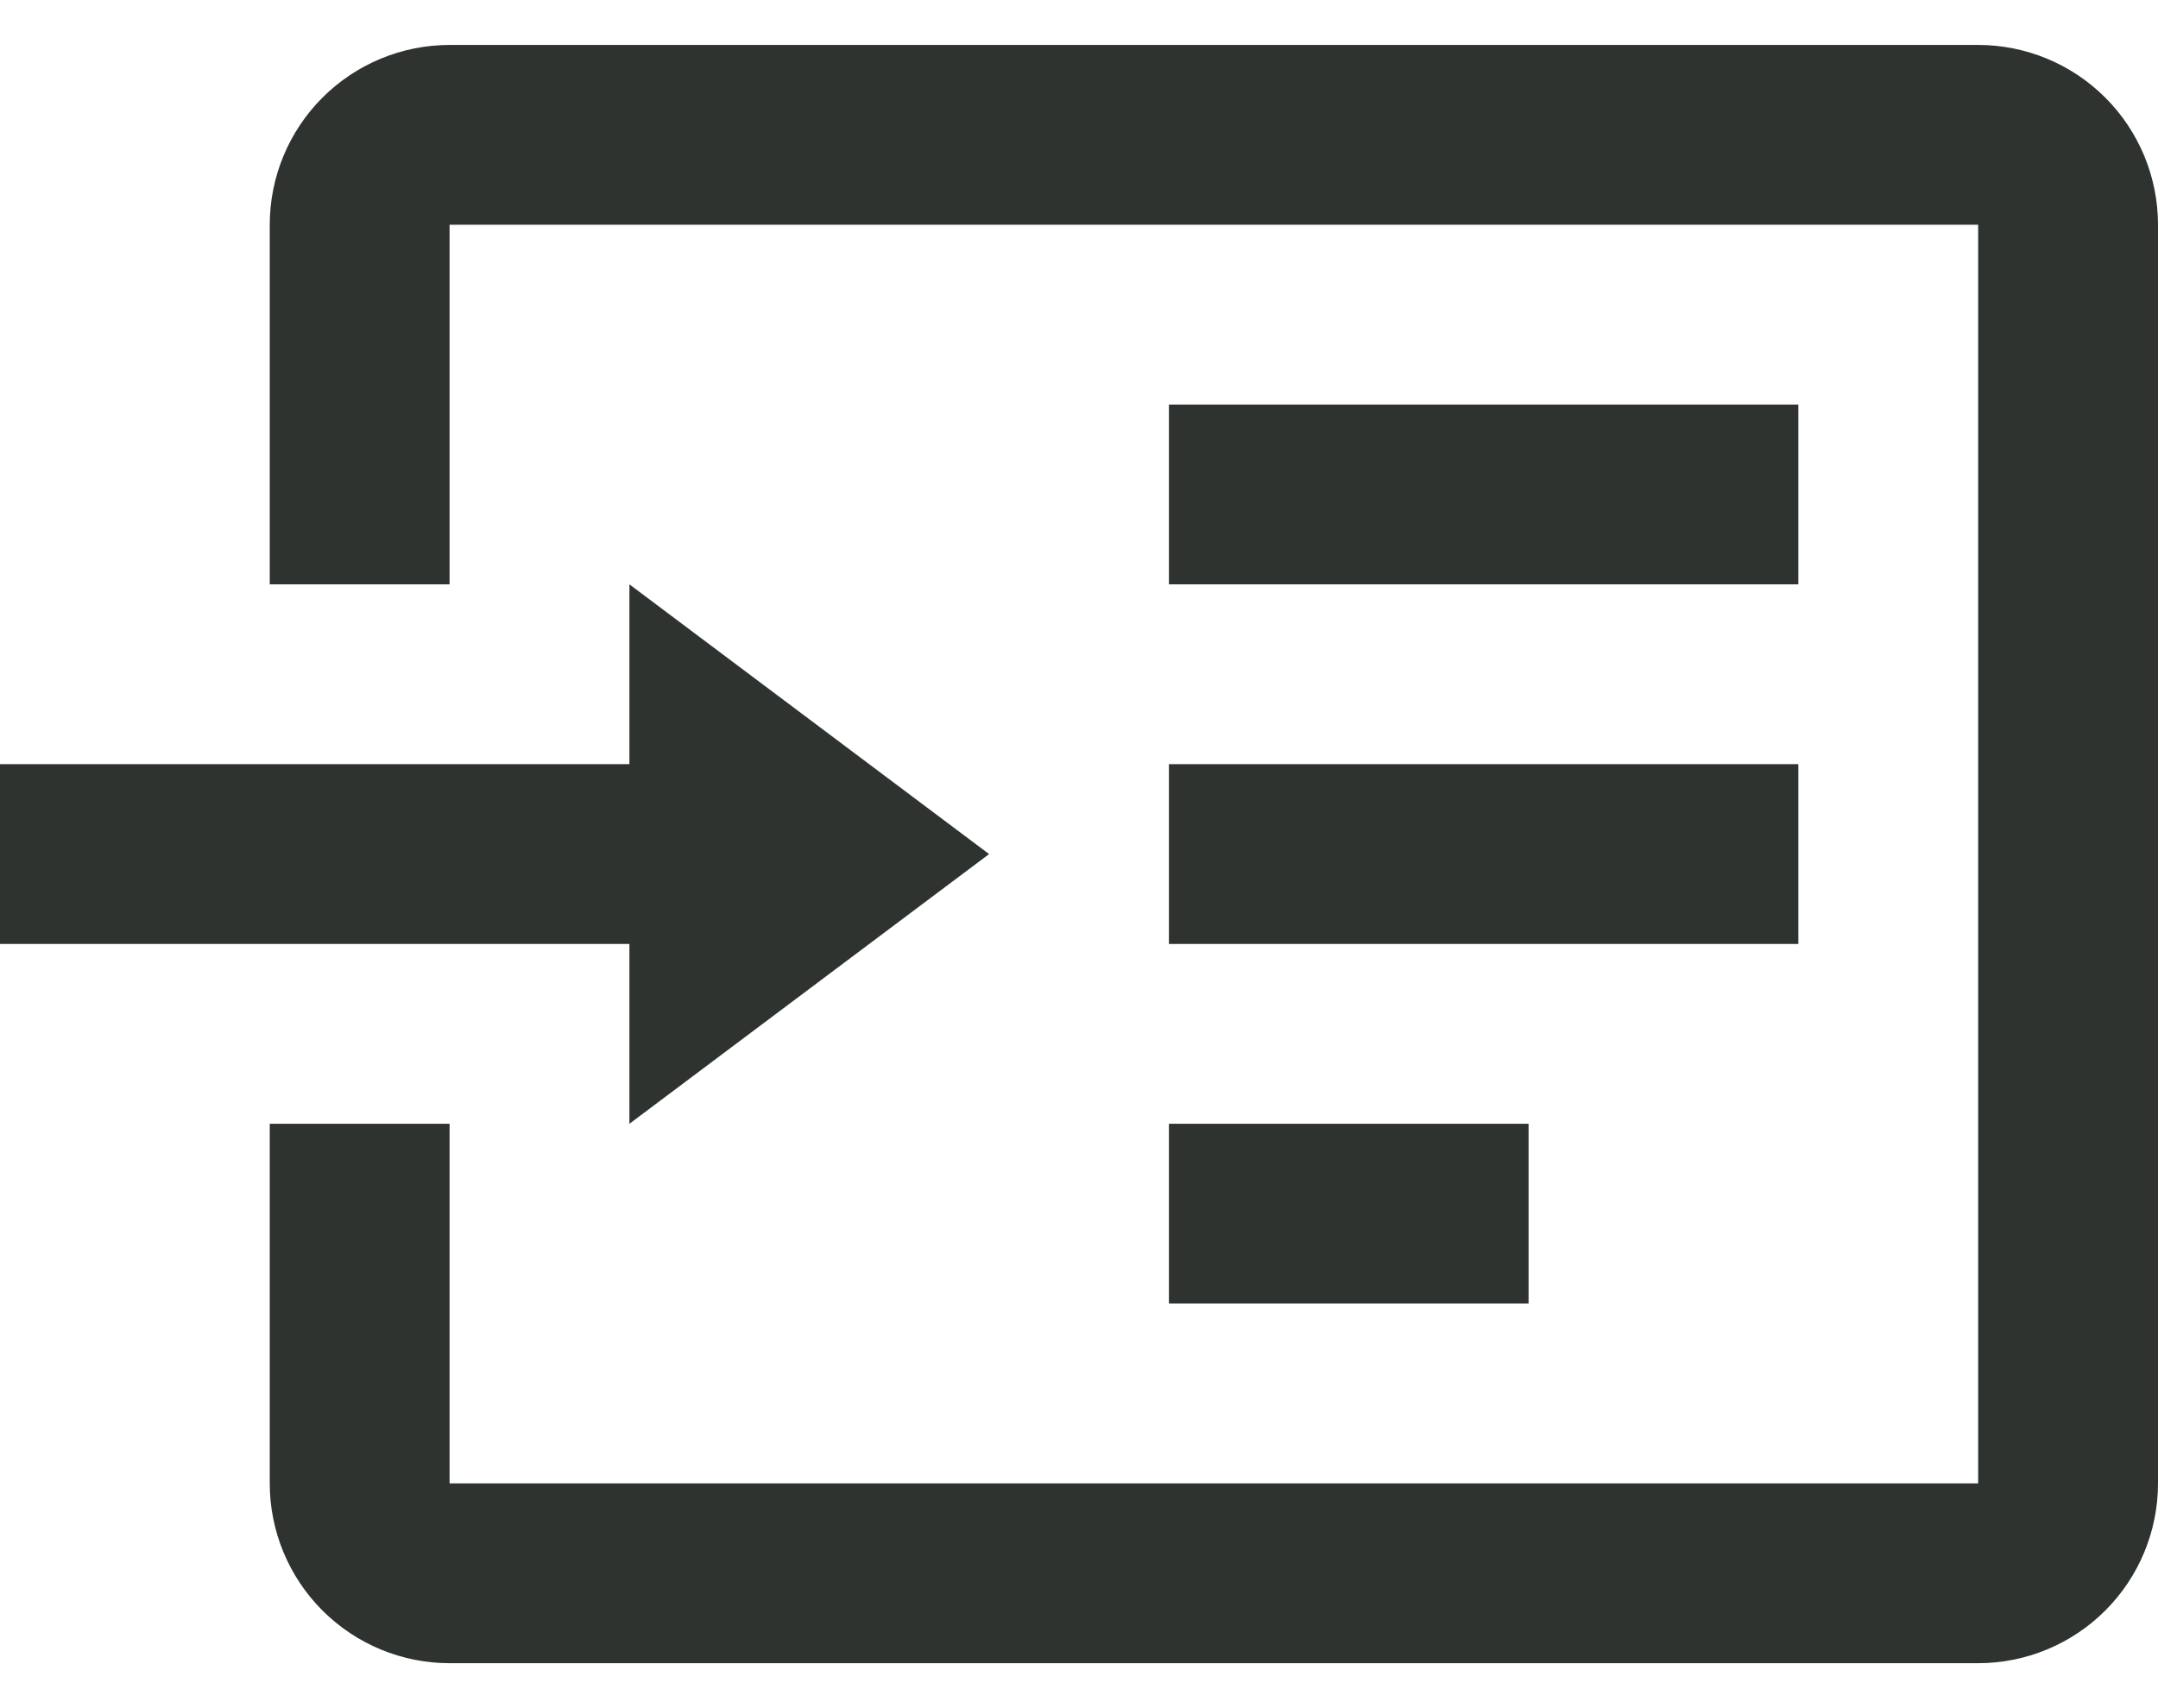 <svg width="24" height="19" viewBox="0 0 24 19" fill="none" xmlns="http://www.w3.org/2000/svg">
<path d="M22 0.5H5C4.47 0.5 3.961 0.711 3.586 1.086C3.211 1.461 3 1.97 3 2.5V6.5H5V2.5H22V16.5H5V12.5H3V16.5C3 17.03 3.211 17.539 3.586 17.914C3.961 18.289 4.47 18.5 5 18.5H22C22.53 18.5 23.039 18.289 23.414 17.914C23.789 17.539 24 17.03 24 16.5V2.5C24 1.97 23.789 1.461 23.414 1.086C23.039 0.711 22.53 0.5 22 0.5ZM7 12.5V10.5H0V8.5H7V6.5L11 9.5L7 12.5ZM20 10.5H13V8.5H20V10.5ZM20 6.5H13V4.5H20V6.5ZM17 14.5H13V12.5H17V14.5Z" fill="#2E332F"/>
</svg>

